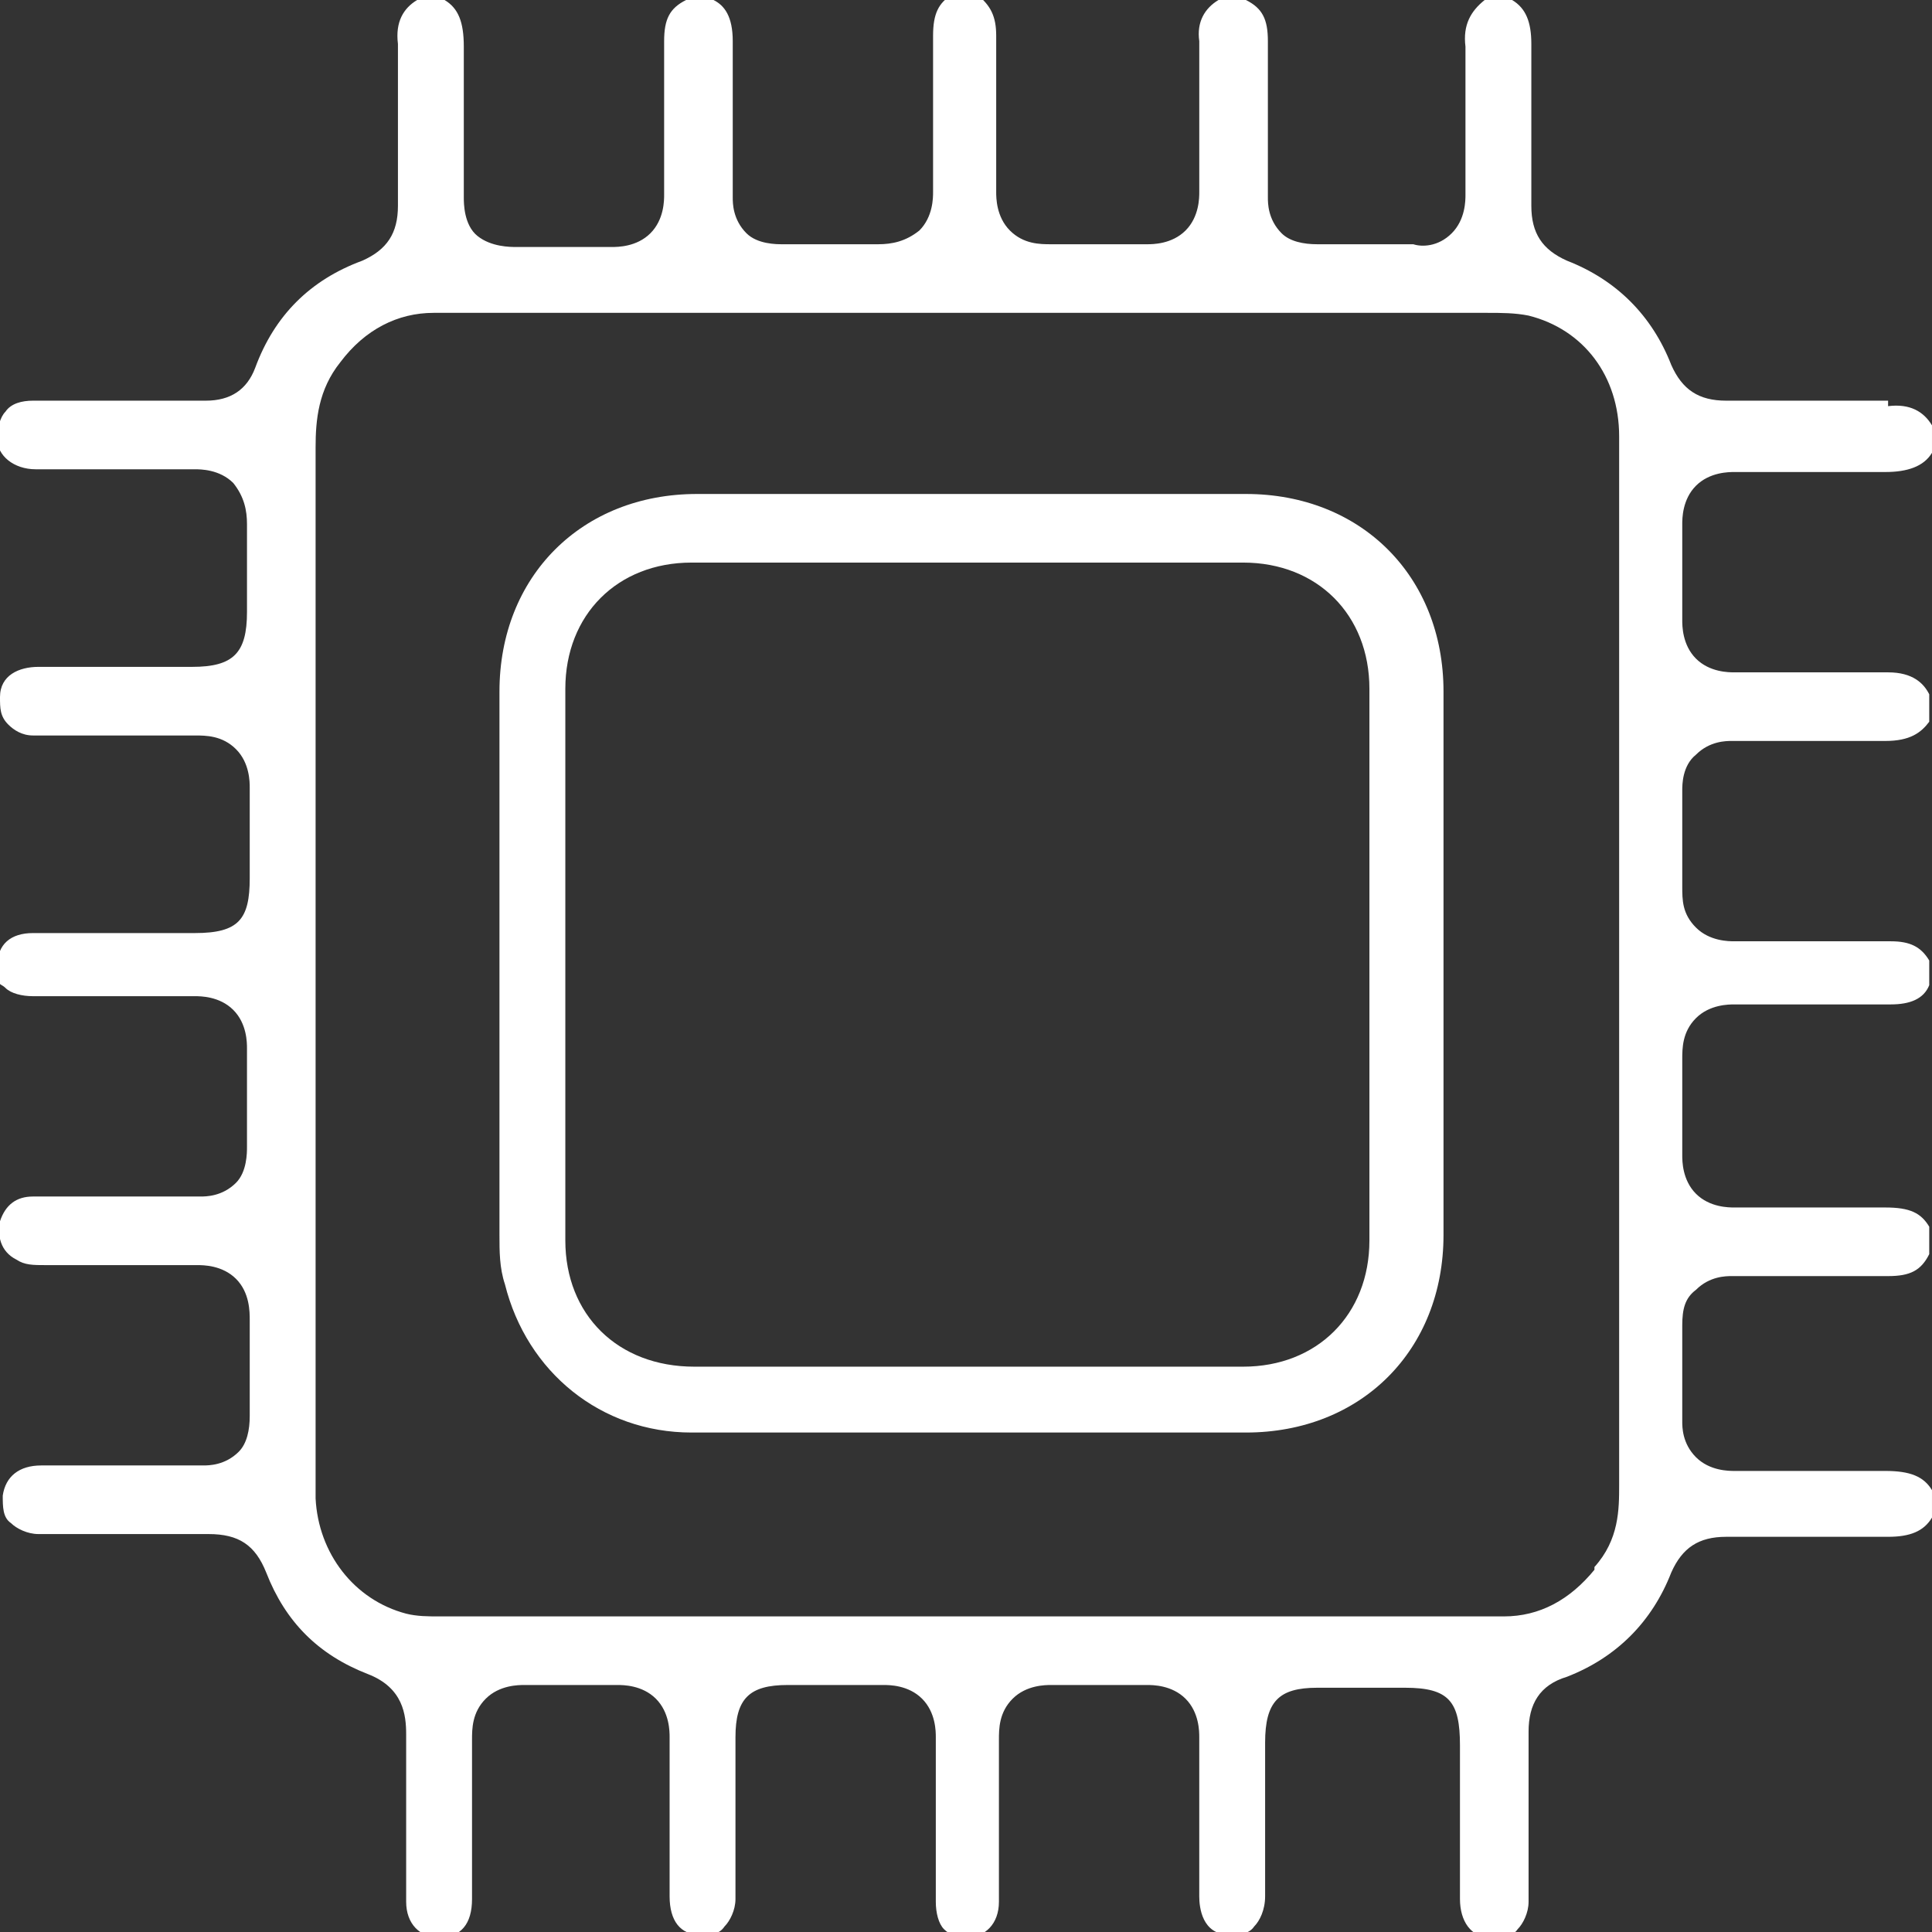<?xml version="1.0" encoding="UTF-8"?>
<svg xmlns="http://www.w3.org/2000/svg" version="1.1" viewBox="0 0 70.4 70.4">
  <rect x="0" y="0" width="70.4" height="70.4" fill="#333333" stroke="none"/>
  <defs>
    <style>
      .cls-1 {
        fill: #fff;
      }
    </style>
  </defs>
  <!-- Generator: Adobe Illustrator 28.6.0, SVG Export Plug-In . SVG Version: 1.2.0 Build 709)  -->
  <g>
    <g id="Capa_2">
      <g id="Capa_1-2">
        <g>
          <path class="cls-1" d="M68.8,14.6c-1.1,0-2.2,0-3.3,0h-2.6c-1,0-1.6-.4-2-1.3-.7-1.8-2-3.1-3.8-3.8-.9-.4-1.3-1-1.3-2,0-.9,0-1.8,0-2.7,0-1,0-2.1,0-3.2,0-.8-.2-1.3-.7-1.6h-1c-.5.4-.8.9-.7,1.7,0,1,0,2,0,3v2.4c0,.2,0,.9-.5,1.4-.5.5-1.1.5-1.4.4-1.1,0-2.2,0-3.5,0-.5,0-1-.1-1.3-.4-.5-.5-.5-1.1-.5-1.3,0-1.3,0-2.7,0-4v-1.7c0-.8-.2-1.2-.8-1.5h-1c-.5.3-.8.8-.7,1.5,0,1,0,2,0,2.9v2.6c0,.2,0,.9-.5,1.4s-1.2.5-1.4.5c-1.2,0-2.3,0-3.5,0-.4,0-1,0-1.5-.5-.5-.5-.5-1.2-.5-1.4,0-.9,0-1.8,0-2.7,0-1,0-2,0-3,0-.7-.2-1.1-.7-1.5h-.9c-.5.3-.7.7-.7,1.5,0,1,0,2,0,3v2.7c0,.2,0,.9-.5,1.4-.5.4-1,.5-1.5.5-1,0-2.1,0-3.5,0-.2,0-.9,0-1.3-.4-.5-.5-.5-1.1-.5-1.3,0-.8,0-1.7,0-2.5s0-2.1,0-3.2c0-.9-.3-1.3-.7-1.5h-1c-.6.3-.8.7-.8,1.5v1.6c0,1.3,0,2.7,0,4,0,.2,0,.9-.5,1.4s-1.2.5-1.4.5c-1.1,0-2.2,0-3.5,0-.2,0-.9,0-1.4-.4s-.5-1.2-.5-1.4c0-.8,0-1.6,0-2.5s0-2,0-3c0-.9-.2-1.4-.7-1.7h-1c-.5.3-.8.8-.7,1.6,0,1.1,0,2.3,0,3.4v2.5c0,1-.4,1.6-1.3,2-1.9.7-3.2,2-3.9,3.9-.3.8-.9,1.2-1.8,1.2h0c-2.1,0-4.2,0-6.3,0-.4,0-.8.1-1,.4-.2.2-.3.6-.3,1,0,.6.6,1.1,1.4,1.1,1.7,0,3.7,0,5.8,0,.2,0,.9,0,1.4.5.4.5.5,1,.5,1.5,0,.7,0,1.4,0,2.2v1c0,1.5-.5,2-2,2H1.4c-.7,0-1.4.3-1.4,1.1,0,.4,0,.7.3,1,.2.2.5.4.9.4,2.3,0,4.2,0,5.9,0,.4,0,1,0,1.5.5.5.5.5,1.2.5,1.4,0,.8,0,1.5,0,2.3v1c0,1.5-.4,2-2,2H1.2c-.8,0-1.3.4-1.3,1.2s.1.6.3.8c.2.2.6.3,1,.3h.8c1.7,0,3.4,0,5.1,0,.2,0,.9,0,1.4.5.5.5.5,1.2.5,1.4,0,1.2,0,2.3,0,3.6,0,.2,0,.9-.4,1.3-.5.5-1.1.5-1.3.5-2,0-4,0-6.1,0-.6,0-1,.3-1.2.9-.1.5,0,1.1.6,1.4.3.2.6.2,1.1.2h1.6c1.3,0,2.6,0,3.9,0,.2,0,.9,0,1.4.5s.5,1.2.5,1.5c0,1.2,0,2.4,0,3.5,0,.5-.1,1-.4,1.3-.5.5-1.1.5-1.3.5-2,0-3.9,0-5.9,0-.8,0-1.3.4-1.4,1.1,0,.4,0,.8.3,1,.2.2.6.4,1,.4,2.1,0,4.2,0,6.2,0,1.1,0,1.7.4,2.1,1.4.7,1.8,1.9,3,3.7,3.7,1.3.5,1.4,1.5,1.4,2.2,0,1.8,0,3.8,0,6.1,0,.8.5,1.3,1.2,1.3h0c.8,0,1.2-.5,1.2-1.4,0-2.1,0-4,0-5.8,0-.4,0-1,.5-1.5.5-.5,1.2-.5,1.4-.5,1,0,2.1,0,3.4,0,.2,0,.9,0,1.4.5.5.5.5,1.2.5,1.4,0,1.9,0,3.8,0,5.8,0,.9.4,1.4,1.1,1.4.4,0,.7,0,.9-.3.2-.2.4-.6.4-1,0-1.2,0-2.5,0-3.8v-2.1c0-1.4.5-1.9,1.9-1.9h1.2c.8,0,1.6,0,2.3,0,.2,0,.9,0,1.4.5.5.5.5,1.2.5,1.4,0,1.7,0,3.4,0,5.2v.8c0,.4.1.8.3,1,.2.2.5.3.8.3h0c.7,0,1.2-.5,1.2-1.3v-.9c0-1.7,0-3.3,0-5,0-.4,0-1,.5-1.5.5-.5,1.2-.5,1.4-.5,1.1,0,2.2,0,3.5,0,.2,0,.9,0,1.4.5s.5,1.2.5,1.4c0,1.7,0,3.4,0,5.1v.7c0,.4.1,1.4,1.1,1.4.3,0,.7,0,.9-.3.2-.2.4-.6.4-1.1,0-1.3,0-2.6,0-3.8v-1.8c0-1.5.5-2,1.9-2h3.2c1.6,0,2,.5,2,2.1v5.6c0,.8.4,1.4,1.1,1.4.4,0,.8,0,1-.3.2-.2.4-.6.4-1,0-2.3,0-4.3,0-6.2,0-1,.4-1.7,1.4-2,1.8-.7,3.1-2,3.8-3.8.4-.9,1-1.3,2-1.3.9,0,1.8,0,2.7,0s2.1,0,3.2,0c.8,0,1.3-.2,1.6-.7v-1c-.3-.5-.8-.7-1.7-.7-1,0-1.9,0-2.9,0h-2.6c-.2,0-.9,0-1.4-.5-.5-.5-.5-1.1-.5-1.3,0-1.1,0-2.3,0-3.5,0-.6.1-1,.5-1.3.5-.5,1.1-.5,1.3-.5,1.3,0,2.7,0,4,0h1.7c.8,0,1.2-.2,1.5-.8v-1c-.3-.5-.7-.7-1.6-.7-1,0-2,0-2.9,0h-2.6c-.2,0-.9,0-1.4-.5s-.5-1.2-.5-1.4c0-1.2,0-2.3,0-3.5,0-.4,0-1,.5-1.5.5-.5,1.2-.5,1.4-.5.9,0,1.8,0,2.7,0s2,0,3,0c.7,0,1.2-.2,1.4-.7v-.9c-.3-.5-.7-.7-1.4-.7-1,0-2,0-3,0h-2.7c-.2,0-.9,0-1.4-.5-.5-.5-.5-1-.5-1.5,0-1,0-2.1,0-3.5,0-.2,0-.9.5-1.3.5-.5,1.1-.5,1.3-.5.8,0,1.7,0,2.5,0s2.1,0,3.1,0c.9,0,1.3-.3,1.6-.7v-1c-.2-.4-.6-.8-1.5-.8h-1.6c-1.3,0-2.7,0-4,0-.2,0-.9,0-1.4-.5-.5-.5-.5-1.2-.5-1.4,0-1.1,0-2.3,0-3.5,0-.2,0-.9.5-1.4s1.2-.5,1.4-.5c.8,0,1.7,0,2.5,0s2,0,3,0c.8,0,1.4-.2,1.7-.7v-1c-.3-.5-.8-.8-1.6-.7h0ZM58.1,57.2c-.9,1.1-2,1.7-3.3,1.7-.3,0-.6,0-.9,0H16c-.4,0-.8,0-1.2-.1-1.9-.5-3.2-2.2-3.3-4.2,0-3.1,0-6.2,0-9.3v-29c0-1,.1-2.1.9-3.1.9-1.2,2.1-1.8,3.4-1.8h38.4c.5,0,1,0,1.5.1,2,.5,3.3,2.2,3.3,4.4v38.2c0,.9,0,2-.9,3h0Z"/>
          <path class="cls-1" d="M45.2,18h-19.8c-4.2,0-7.2,3-7.2,7.2v19.8c0,.6,0,1.2.2,1.8.8,3.2,3.5,5.4,6.8,5.4,2.3,0,4.6,0,7,0h13.2c4.2,0,7.2-3,7.2-7.2,0-6.6,0-13.2,0-19.8,0-4.2-3-7.2-7.2-7.2h0ZM49.9,45.2c0,2.7-1.9,4.6-4.6,4.6h-20c-2.8,0-4.7-1.9-4.7-4.6v-20.1c0-2.7,1.9-4.6,4.6-4.6h20.1c2.7,0,4.6,1.9,4.6,4.6v20.1h0Z"/>
        </g>
      </g>
    </g>
  </g>
</svg>